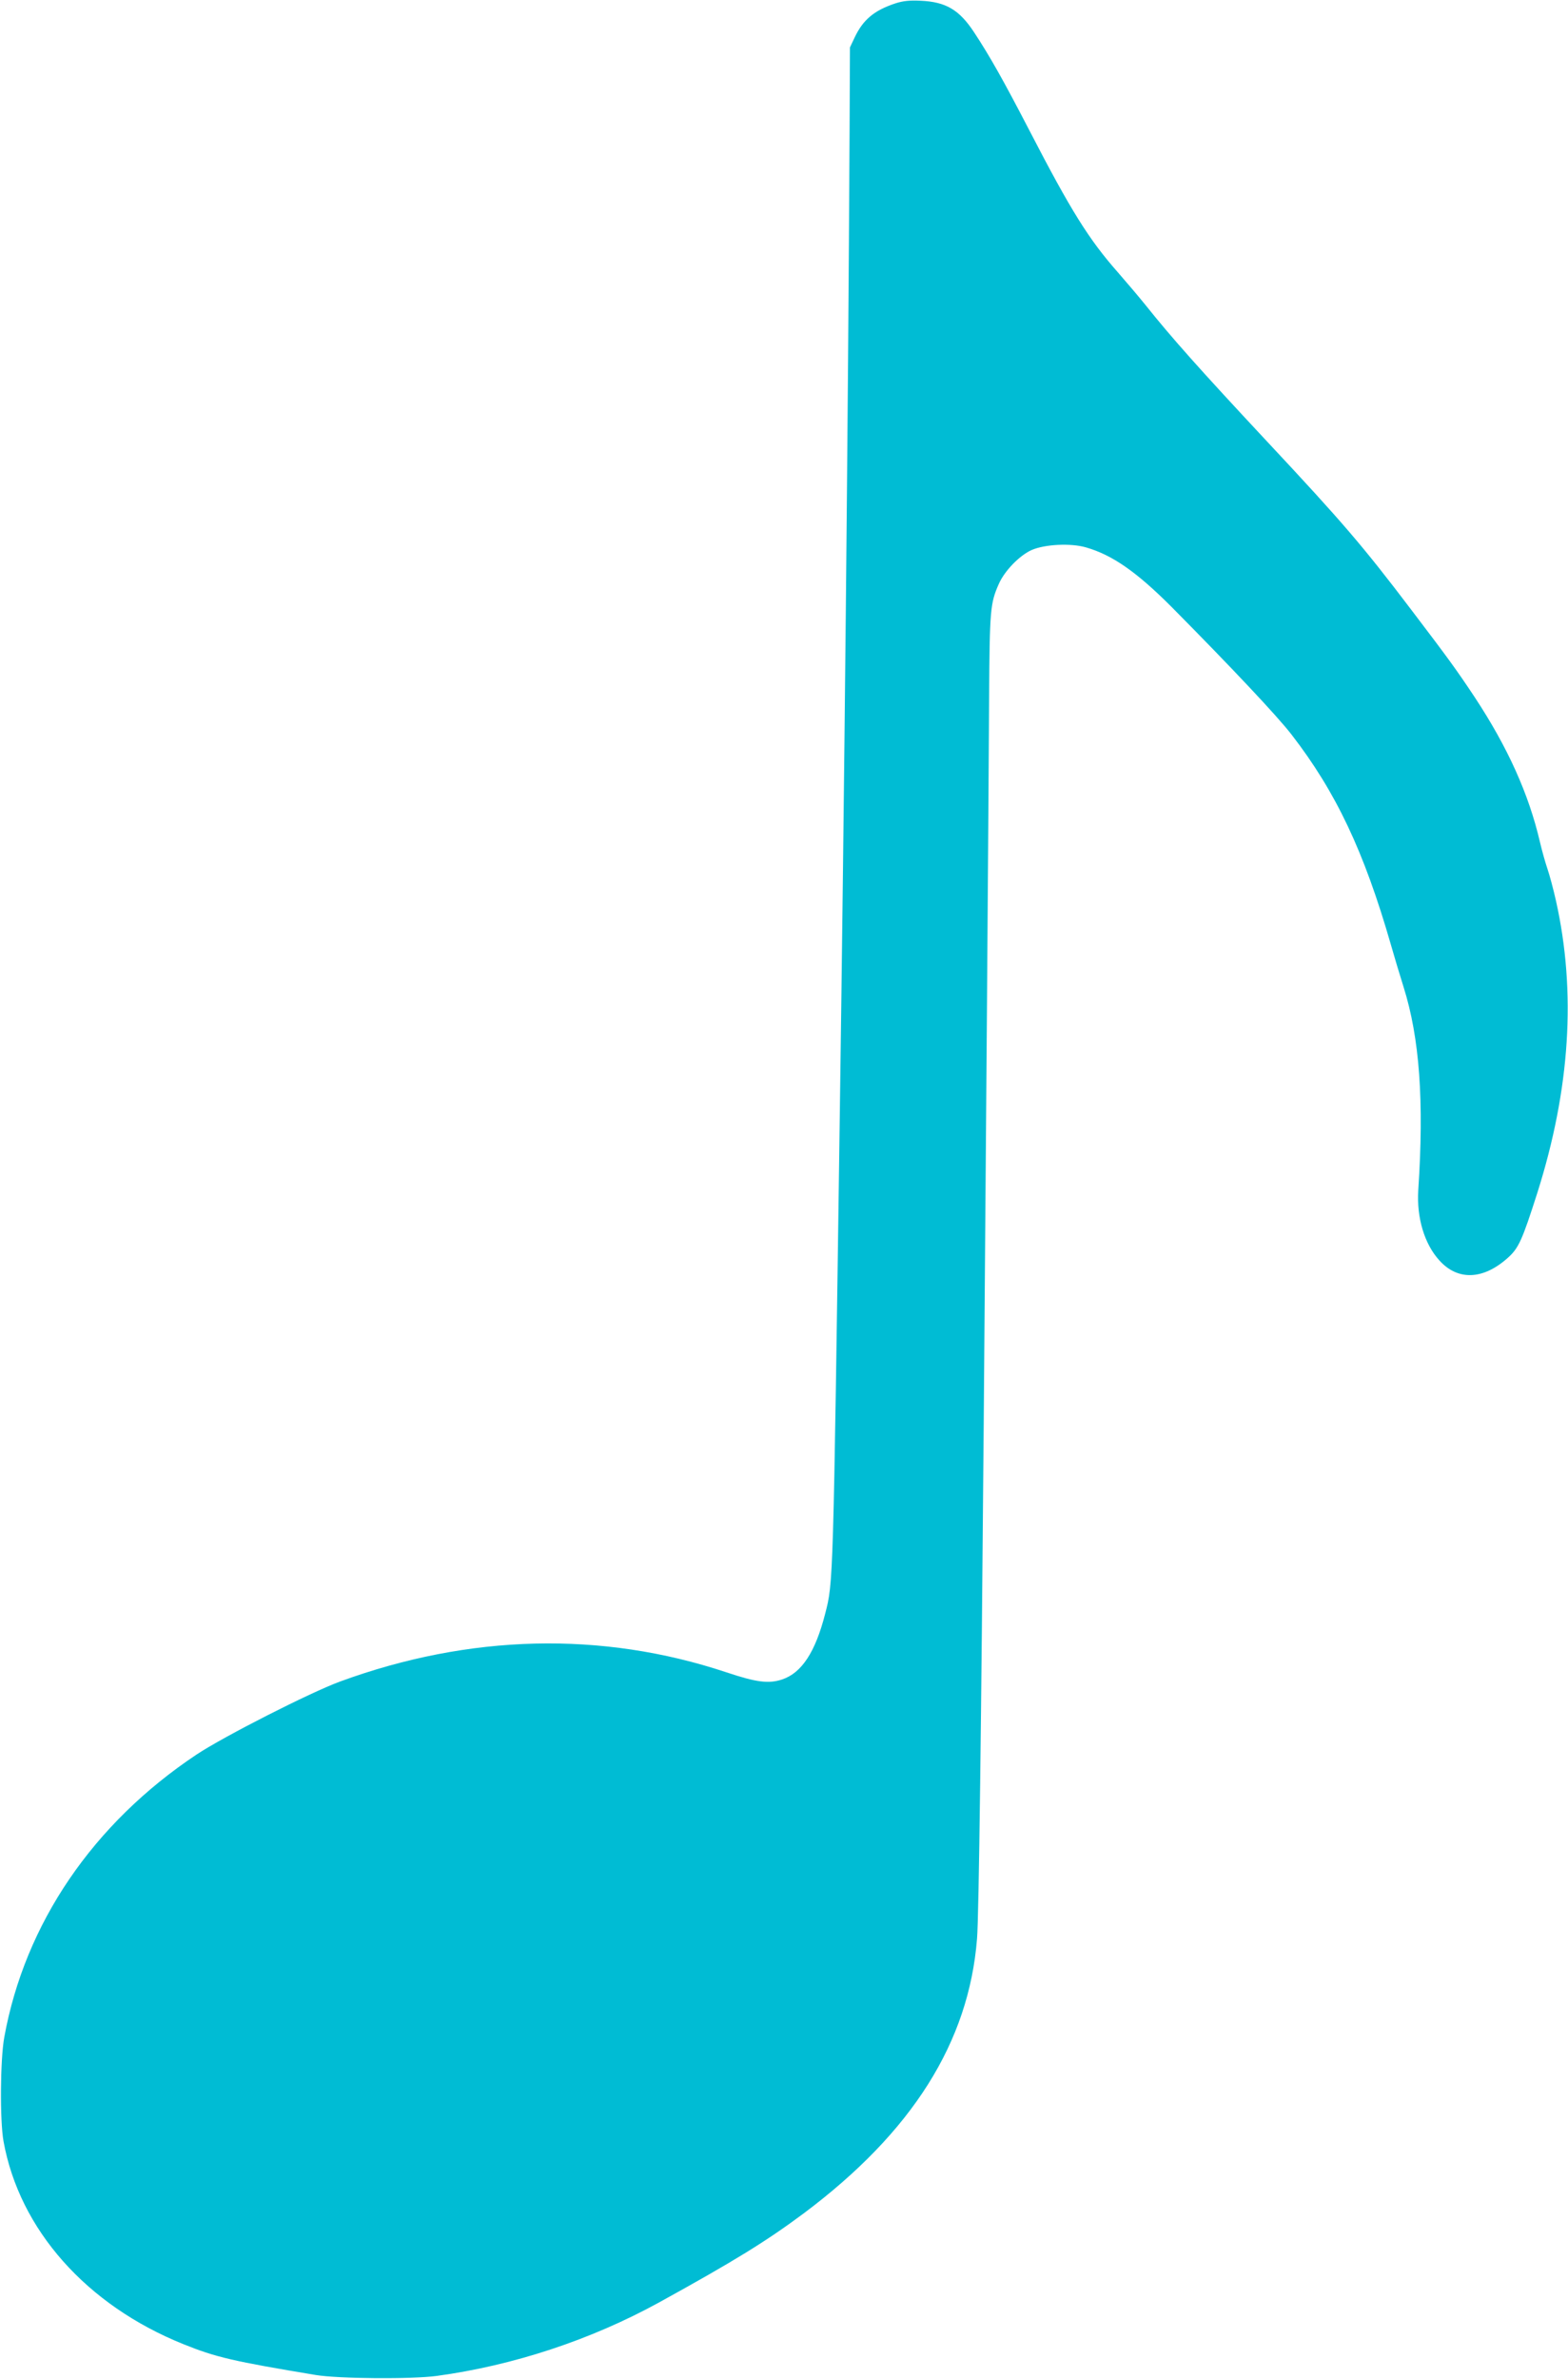 <?xml version="1.0" standalone="no"?>
<!DOCTYPE svg PUBLIC "-//W3C//DTD SVG 20010904//EN"
 "http://www.w3.org/TR/2001/REC-SVG-20010904/DTD/svg10.dtd">
<svg version="1.0" xmlns="http://www.w3.org/2000/svg"
 width="844pt" height="1280pt" viewBox="0 0 844 1280"
 preserveAspectRatio="xMidYMid meet">
<g transform="translate(0,1280) scale(0.1,-0.1)"
fill="#00bcd4" stroke="none">
<path d="M4820 12782 c-115 -38 -174 -88 -219 -182 l-26 -55 -2 -455 c-8
-1541 -28 -3540 -53 -5310 -35 -2518 -35 -2492 -78 -2660 -53 -208 -127 -320
-232 -355 -72 -24 -138 -16 -302 39 -669 222 -1380 205 -2077 -50 -161 -59
-625 -295 -773 -393 -557 -371 -924 -909 -1035 -1521 -22 -121 -24 -449 -4
-560 86 -475 446 -881 968 -1091 176 -71 268 -92 713 -166 122 -20 515 -23
650 -5 413 56 830 194 1195 394 412 227 580 331 783 482 583 437 887 920 931
1476 10 116 23 1184 36 2765 10 1224 27 3454 29 3910 3 474 6 509 52 613 31
71 112 154 177 183 71 31 211 38 293 14 142 -41 272 -132 459 -319 320 -323
570 -588 647 -688 239 -309 390 -628 534 -1128 18 -63 49 -167 69 -230 86
-273 111 -613 79 -1094 -9 -147 33 -288 113 -376 99 -111 237 -106 370 14 58
52 77 96 158 349 177 559 210 1081 100 1572 -14 63 -35 140 -46 172 -11 32
-29 96 -40 143 -60 258 -173 509 -351 779 -99 149 -142 208 -342 471 -261 344
-371 472 -776 905 -368 394 -516 561 -655 735 -33 41 -100 120 -148 175 -156
177 -252 330 -477 765 -139 268 -213 399 -296 525 -80 122 -152 165 -289 171
-59 3 -94 -1 -135 -14z"/>
</g>
</svg>
